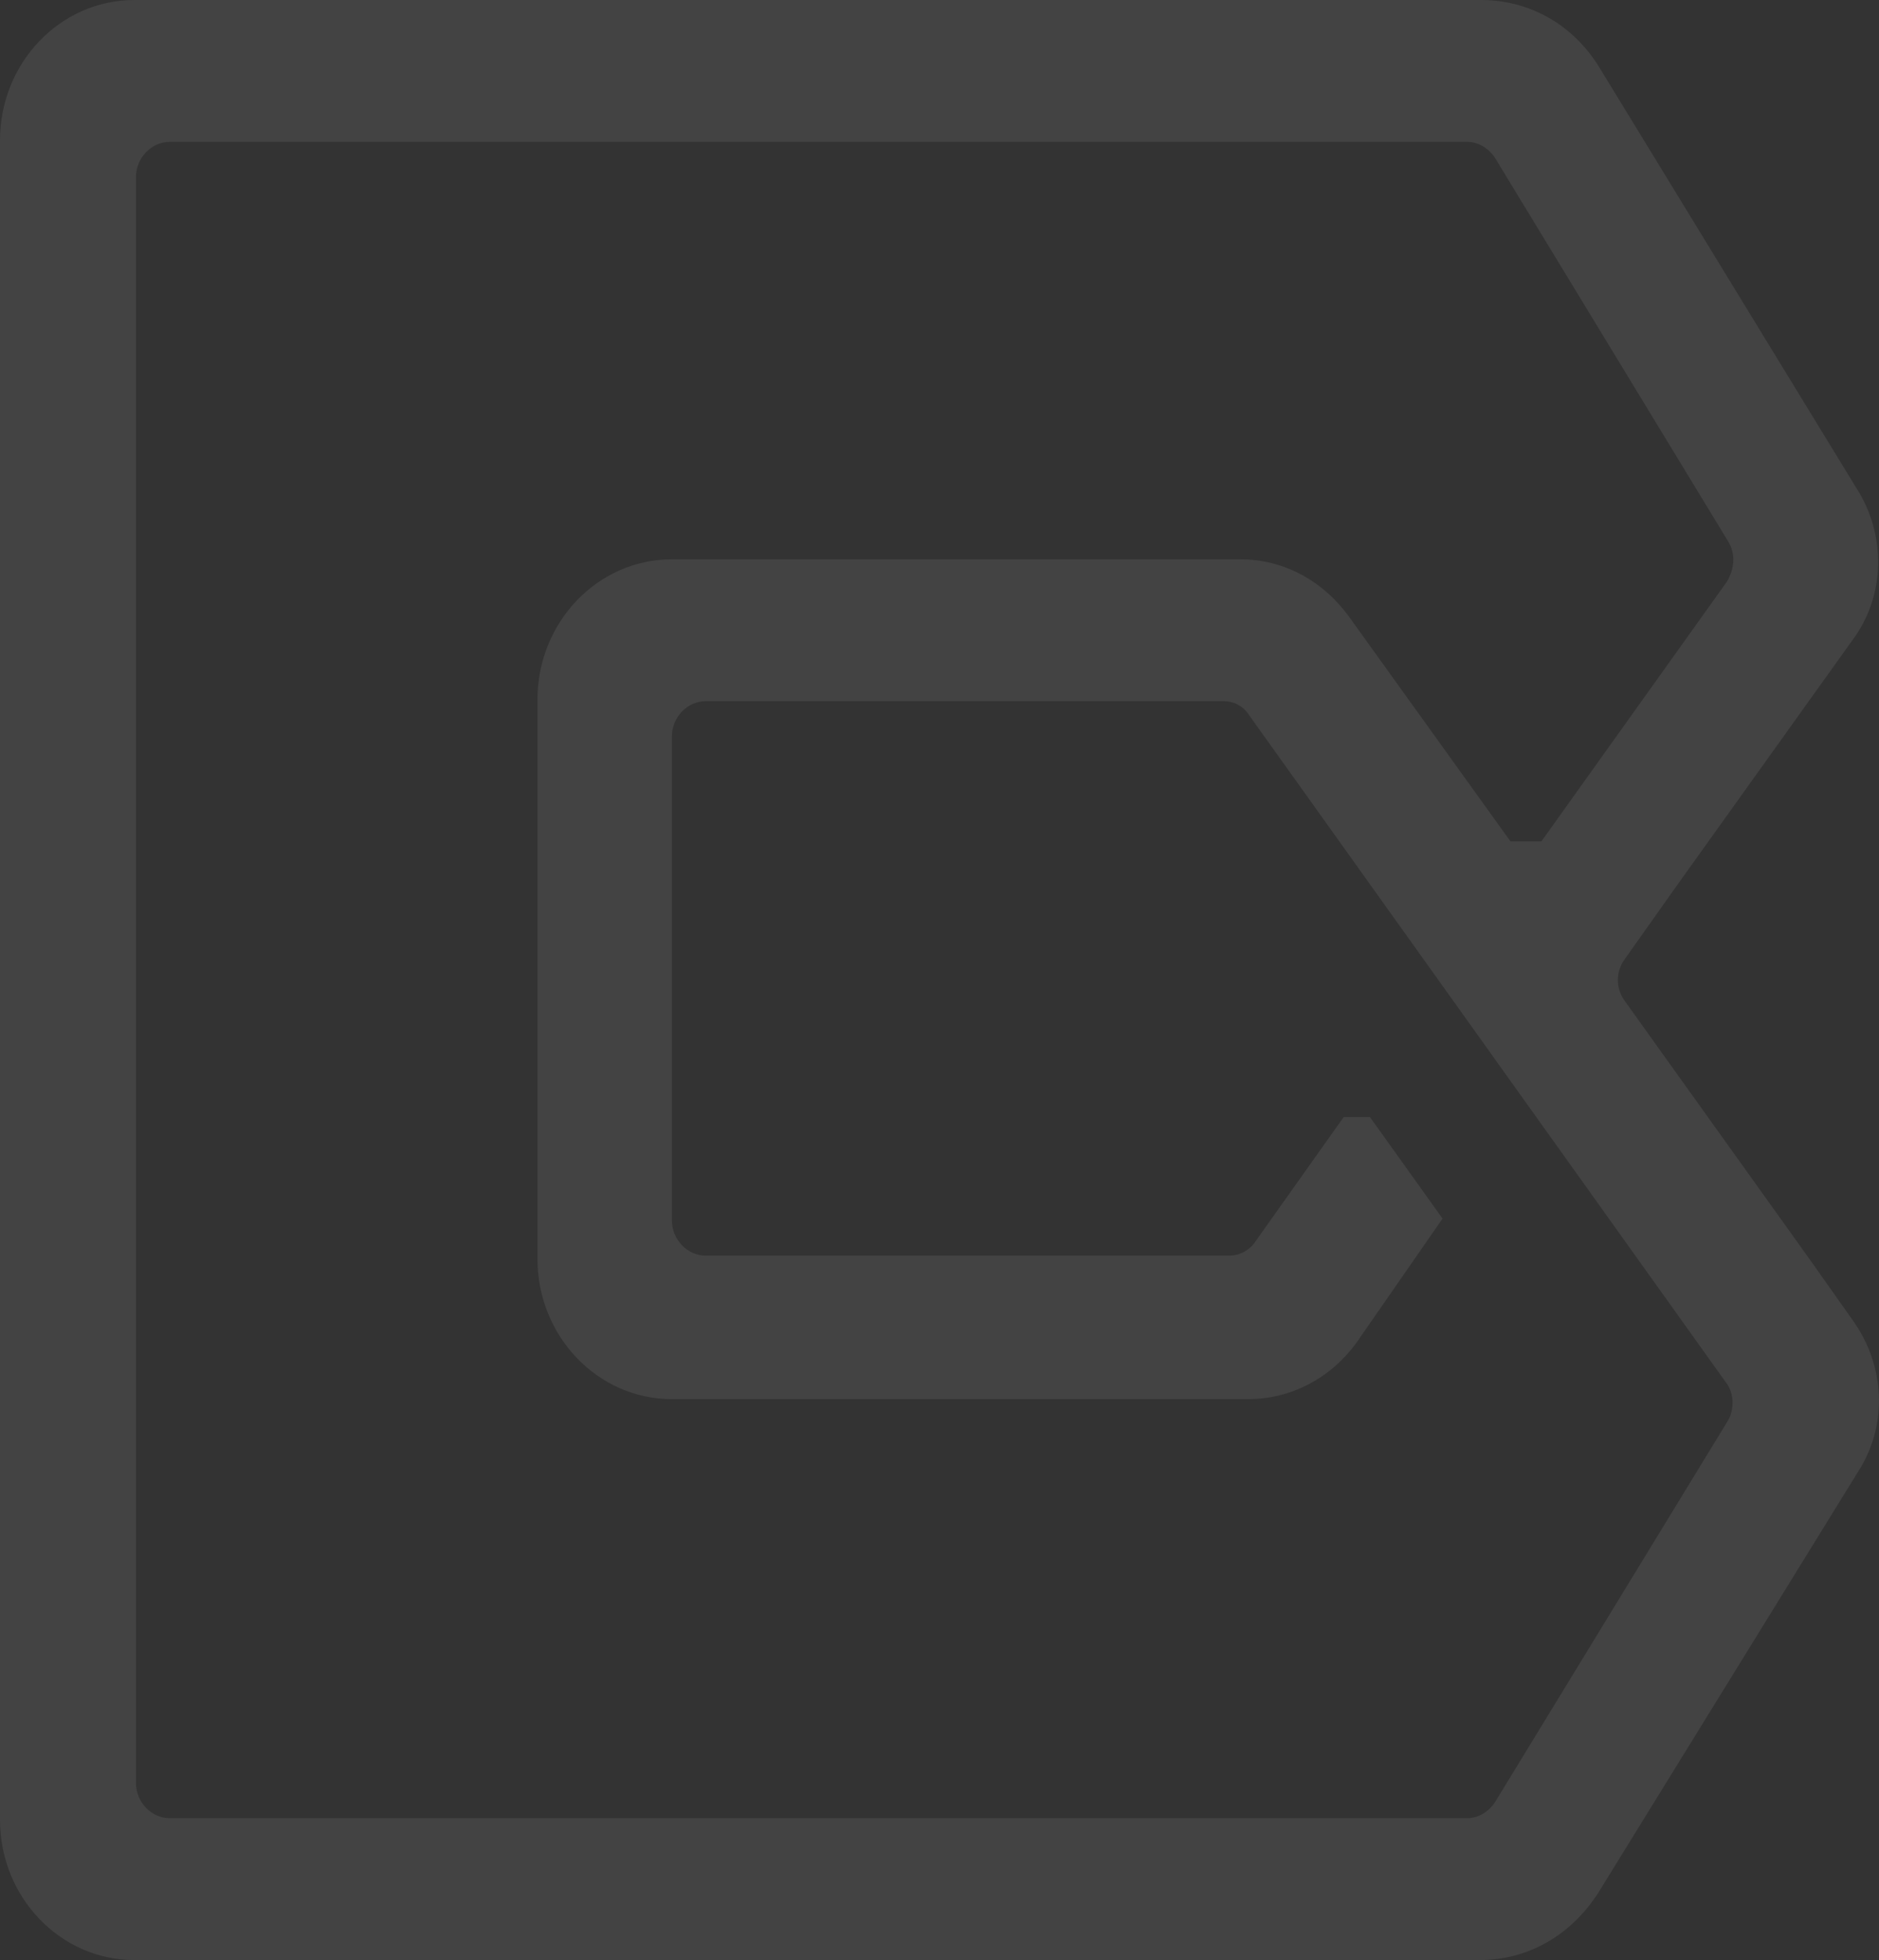 <svg width="607" height="633" viewBox="0 0 607 633" fill="none" xmlns="http://www.w3.org/2000/svg">
<rect x="0" y="0" width="607" height="633" fill="#333333" stroke="none"/>
<path d="M599.22 427.378L585.248 407.598L524.878 323.267C521.886 319.102 521.886 313.896 524.878 309.732L541.842 285.787L599.22 205.621C608.699 192.085 609.199 173.866 600.718 159.291L516.397 21.343C507.914 7.808 493.945 0 478.477 0H43.407C19.458 0 0 20.302 0 45.289V587.711C0 612.699 19.458 633 43.407 633H477.978C493.445 633 507.415 625.192 516.397 611.137L601.215 473.709C609.698 459.133 608.699 441.434 599.22 427.378ZM558.308 458.613L482.969 581.985C480.972 585.109 477.48 587.19 473.987 587.19H54.883C48.895 587.19 43.906 581.985 43.906 575.738V57.261C43.906 51.015 48.895 45.809 54.883 45.809H473.987C477.48 45.809 480.972 47.891 482.969 51.015L558.308 174.908C560.802 179.071 560.303 183.757 557.808 187.922L497.935 271.732H487.958L435.57 198.853C427.089 187.401 414.615 180.633 400.644 180.633H217.036C193.087 180.633 173.629 200.936 173.629 225.922V406.557C173.629 431.543 193.087 451.846 217.036 451.846H403.138C417.108 451.846 430.081 445.078 438.562 433.105L466.005 393.543L442.554 360.747H434.072L405.633 400.83C403.638 403.952 400.144 405.516 397.152 405.516H228.013C222.025 405.516 217.036 400.31 217.036 394.062V237.895C217.036 231.649 222.025 226.443 228.013 226.443H395.155C398.648 226.443 401.642 228.005 403.638 231.128L557.309 446.119C560.303 449.762 560.303 454.968 558.308 458.613Z" fill="white" fill-opacity="0.08"/>
</svg>
